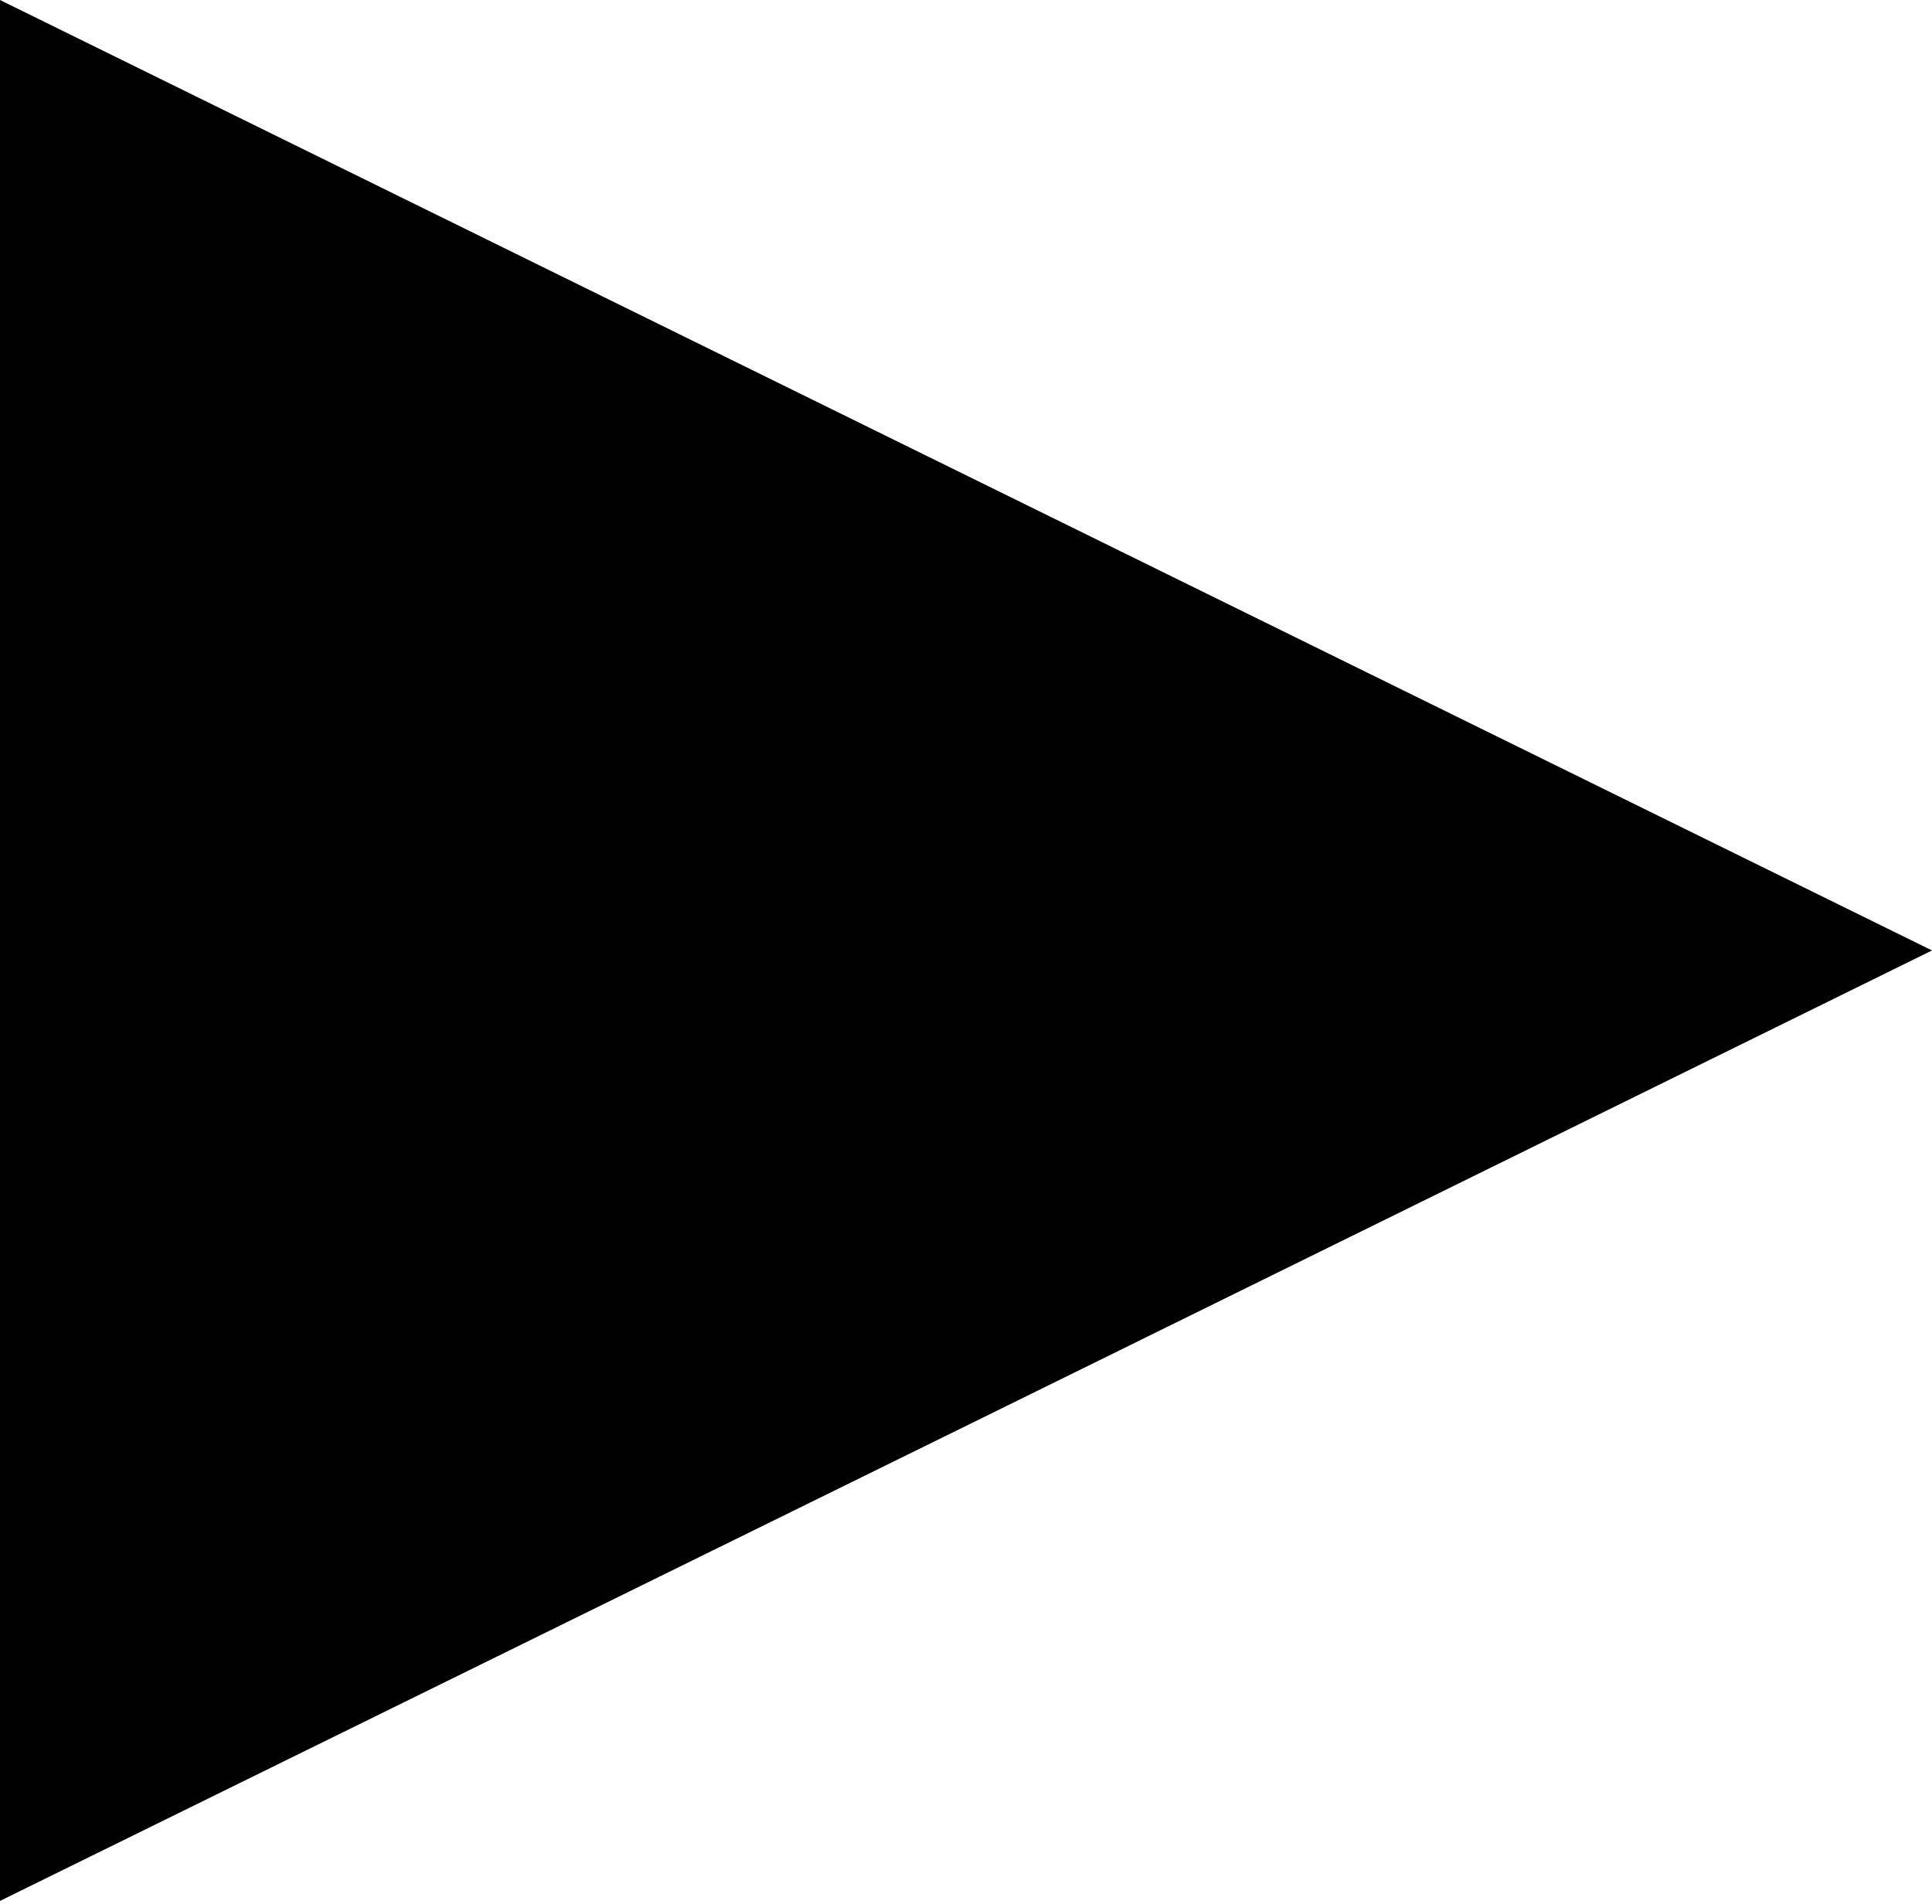 <?xml version="1.0" encoding="UTF-8"?> <svg xmlns="http://www.w3.org/2000/svg" width="69" height="68" viewBox="0 0 69 68" fill="none"> <path fill-rule="evenodd" clip-rule="evenodd" d="M35.127 50.622L69 33.948L0 0V67.896L35.127 50.622Z" fill="black"></path> </svg> 